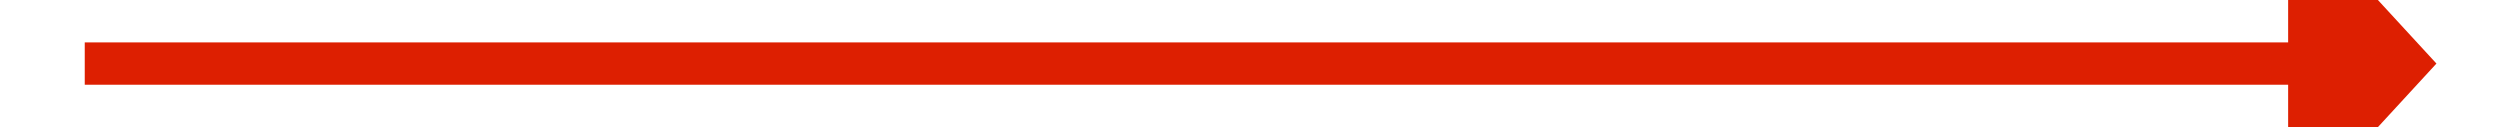 ﻿<?xml version="1.0" encoding="utf-8"?>
<svg version="1.1" xmlns:xlink="http://www.w3.org/1999/xlink" width="118px" height="6px" preserveAspectRatio="xMinYMid meet" viewBox="64 9163  118 4" xmlns="http://www.w3.org/2000/svg">
  <g transform="matrix(0 -1 1 0 -9042 9288 )">
    <path d="M 115.4 9214  L 123 9221  L 130.6 9214  L 115.4 9214  Z " fill-rule="nonzero" fill="#dd1f01" stroke="none" />
    <path d="M 123 9110  L 123 9215  " stroke-width="2" stroke="#dd1f01" fill="none" />
  </g>
</svg>